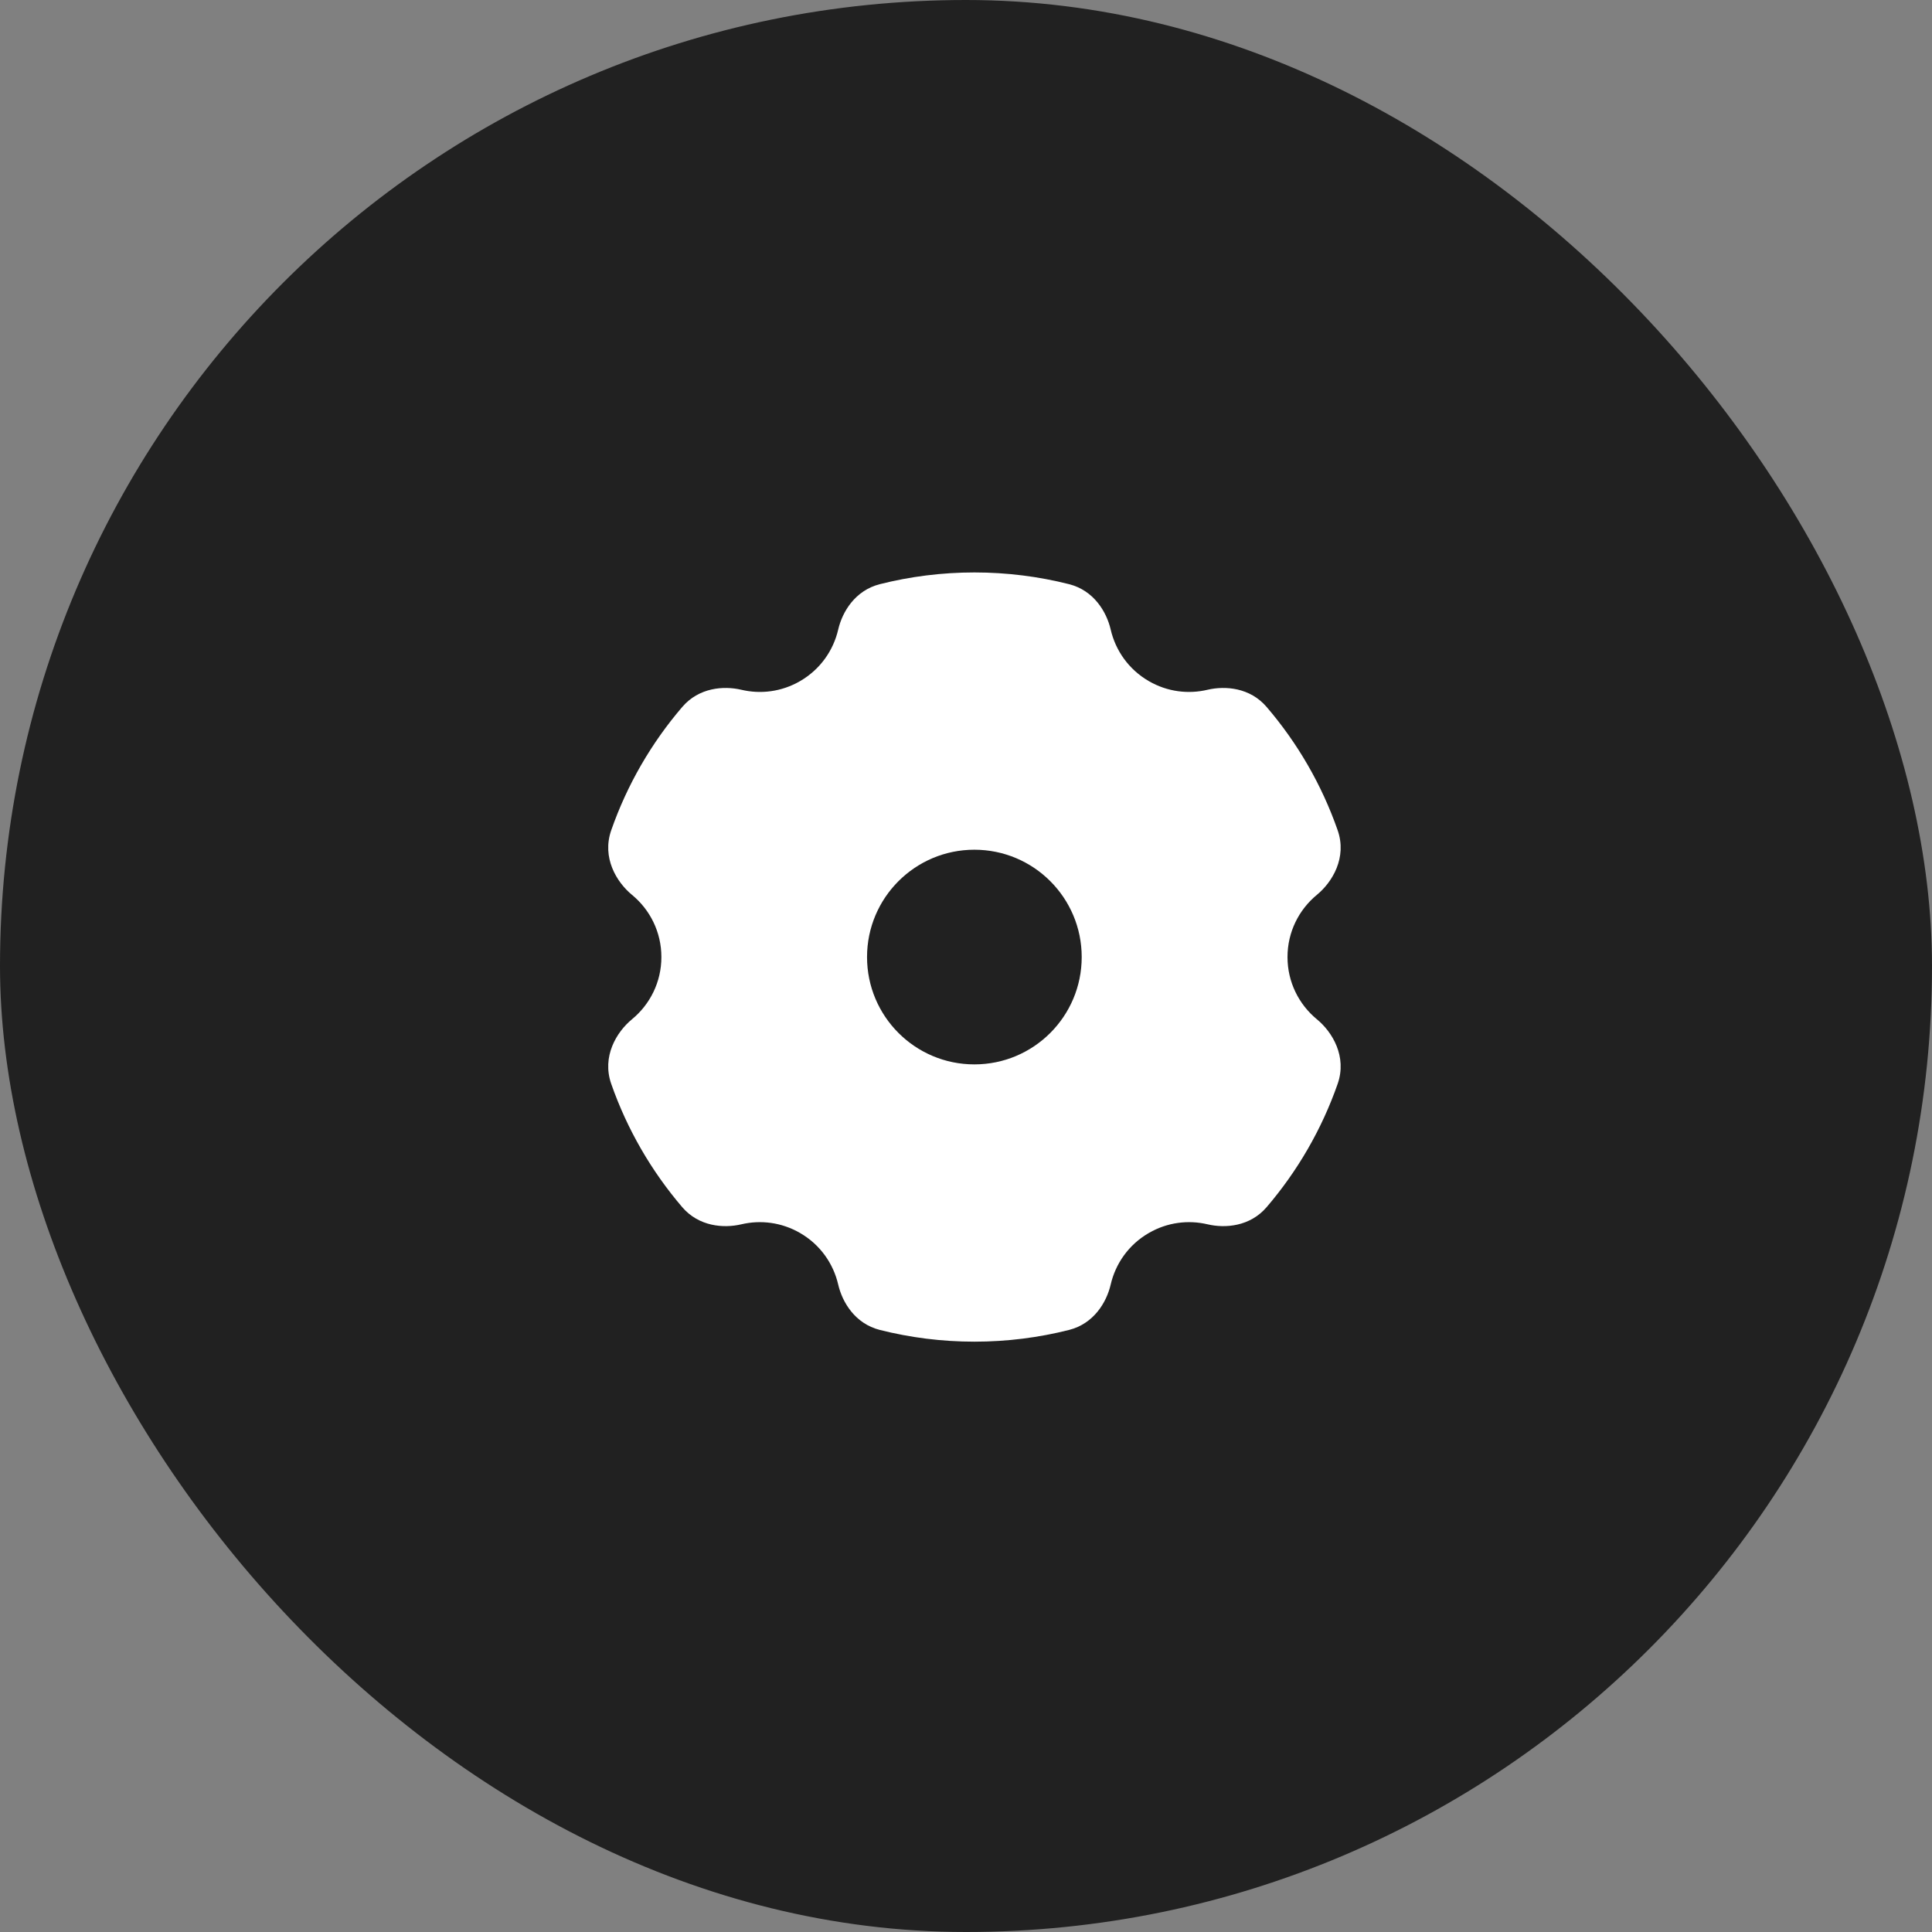 <svg width="54" height="54" viewBox="0 0 54 54" fill="none" xmlns="http://www.w3.org/2000/svg">
<rect x="0" y="0" width="54" height="54" fill="#808080" stroke="none"/>
<rect width="54" height="54" rx="27" fill="#212121"/>
<path fill-rule="evenodd" clip-rule="evenodd" d="M24.591 16.328C25.438 16.114 26.324 16 27.236 16C28.148 16 29.034 16.114 29.881 16.328C30.572 16.503 30.929 17.1 31.044 17.596C31.18 18.184 31.549 18.713 32.111 19.038C32.628 19.337 33.213 19.407 33.752 19.279C34.247 19.163 34.939 19.218 35.402 19.759C36.263 20.763 36.942 21.929 37.388 23.206C37.654 23.968 37.242 24.654 36.806 25.012C36.304 25.426 35.986 26.051 35.986 26.75C35.986 27.449 36.304 28.074 36.806 28.488C37.242 28.846 37.654 29.532 37.388 30.294C36.942 31.57 36.263 32.736 35.402 33.741C34.939 34.281 34.247 34.337 33.752 34.22C33.213 34.093 32.628 34.163 32.111 34.462C31.549 34.786 31.18 35.316 31.044 35.904C30.929 36.4 30.572 36.997 29.881 37.172C29.034 37.386 28.148 37.5 27.236 37.5C26.324 37.5 25.438 37.386 24.591 37.172C23.9 36.997 23.543 36.4 23.428 35.904C23.292 35.316 22.923 34.786 22.361 34.462C21.844 34.163 21.259 34.093 20.72 34.22C20.224 34.337 19.532 34.281 19.069 33.741C18.209 32.736 17.53 31.57 17.084 30.294C16.818 29.532 17.23 28.846 17.665 28.488C18.168 28.074 18.486 27.449 18.486 26.75C18.486 26.051 18.168 25.426 17.665 25.012C17.23 24.654 16.818 23.968 17.084 23.206C17.53 21.929 18.209 20.763 19.07 19.759C19.533 19.218 20.224 19.163 20.72 19.279C21.259 19.407 21.844 19.337 22.361 19.038C22.923 18.713 23.292 18.184 23.428 17.596C23.543 17.1 23.9 16.503 24.591 16.328ZM27.234 29.75C25.578 29.75 24.234 28.407 24.234 26.75C24.234 25.093 25.578 23.75 27.234 23.75C28.891 23.75 30.234 25.093 30.234 26.75C30.234 28.407 28.891 29.75 27.234 29.75Z" fill="white"/>
</svg>
